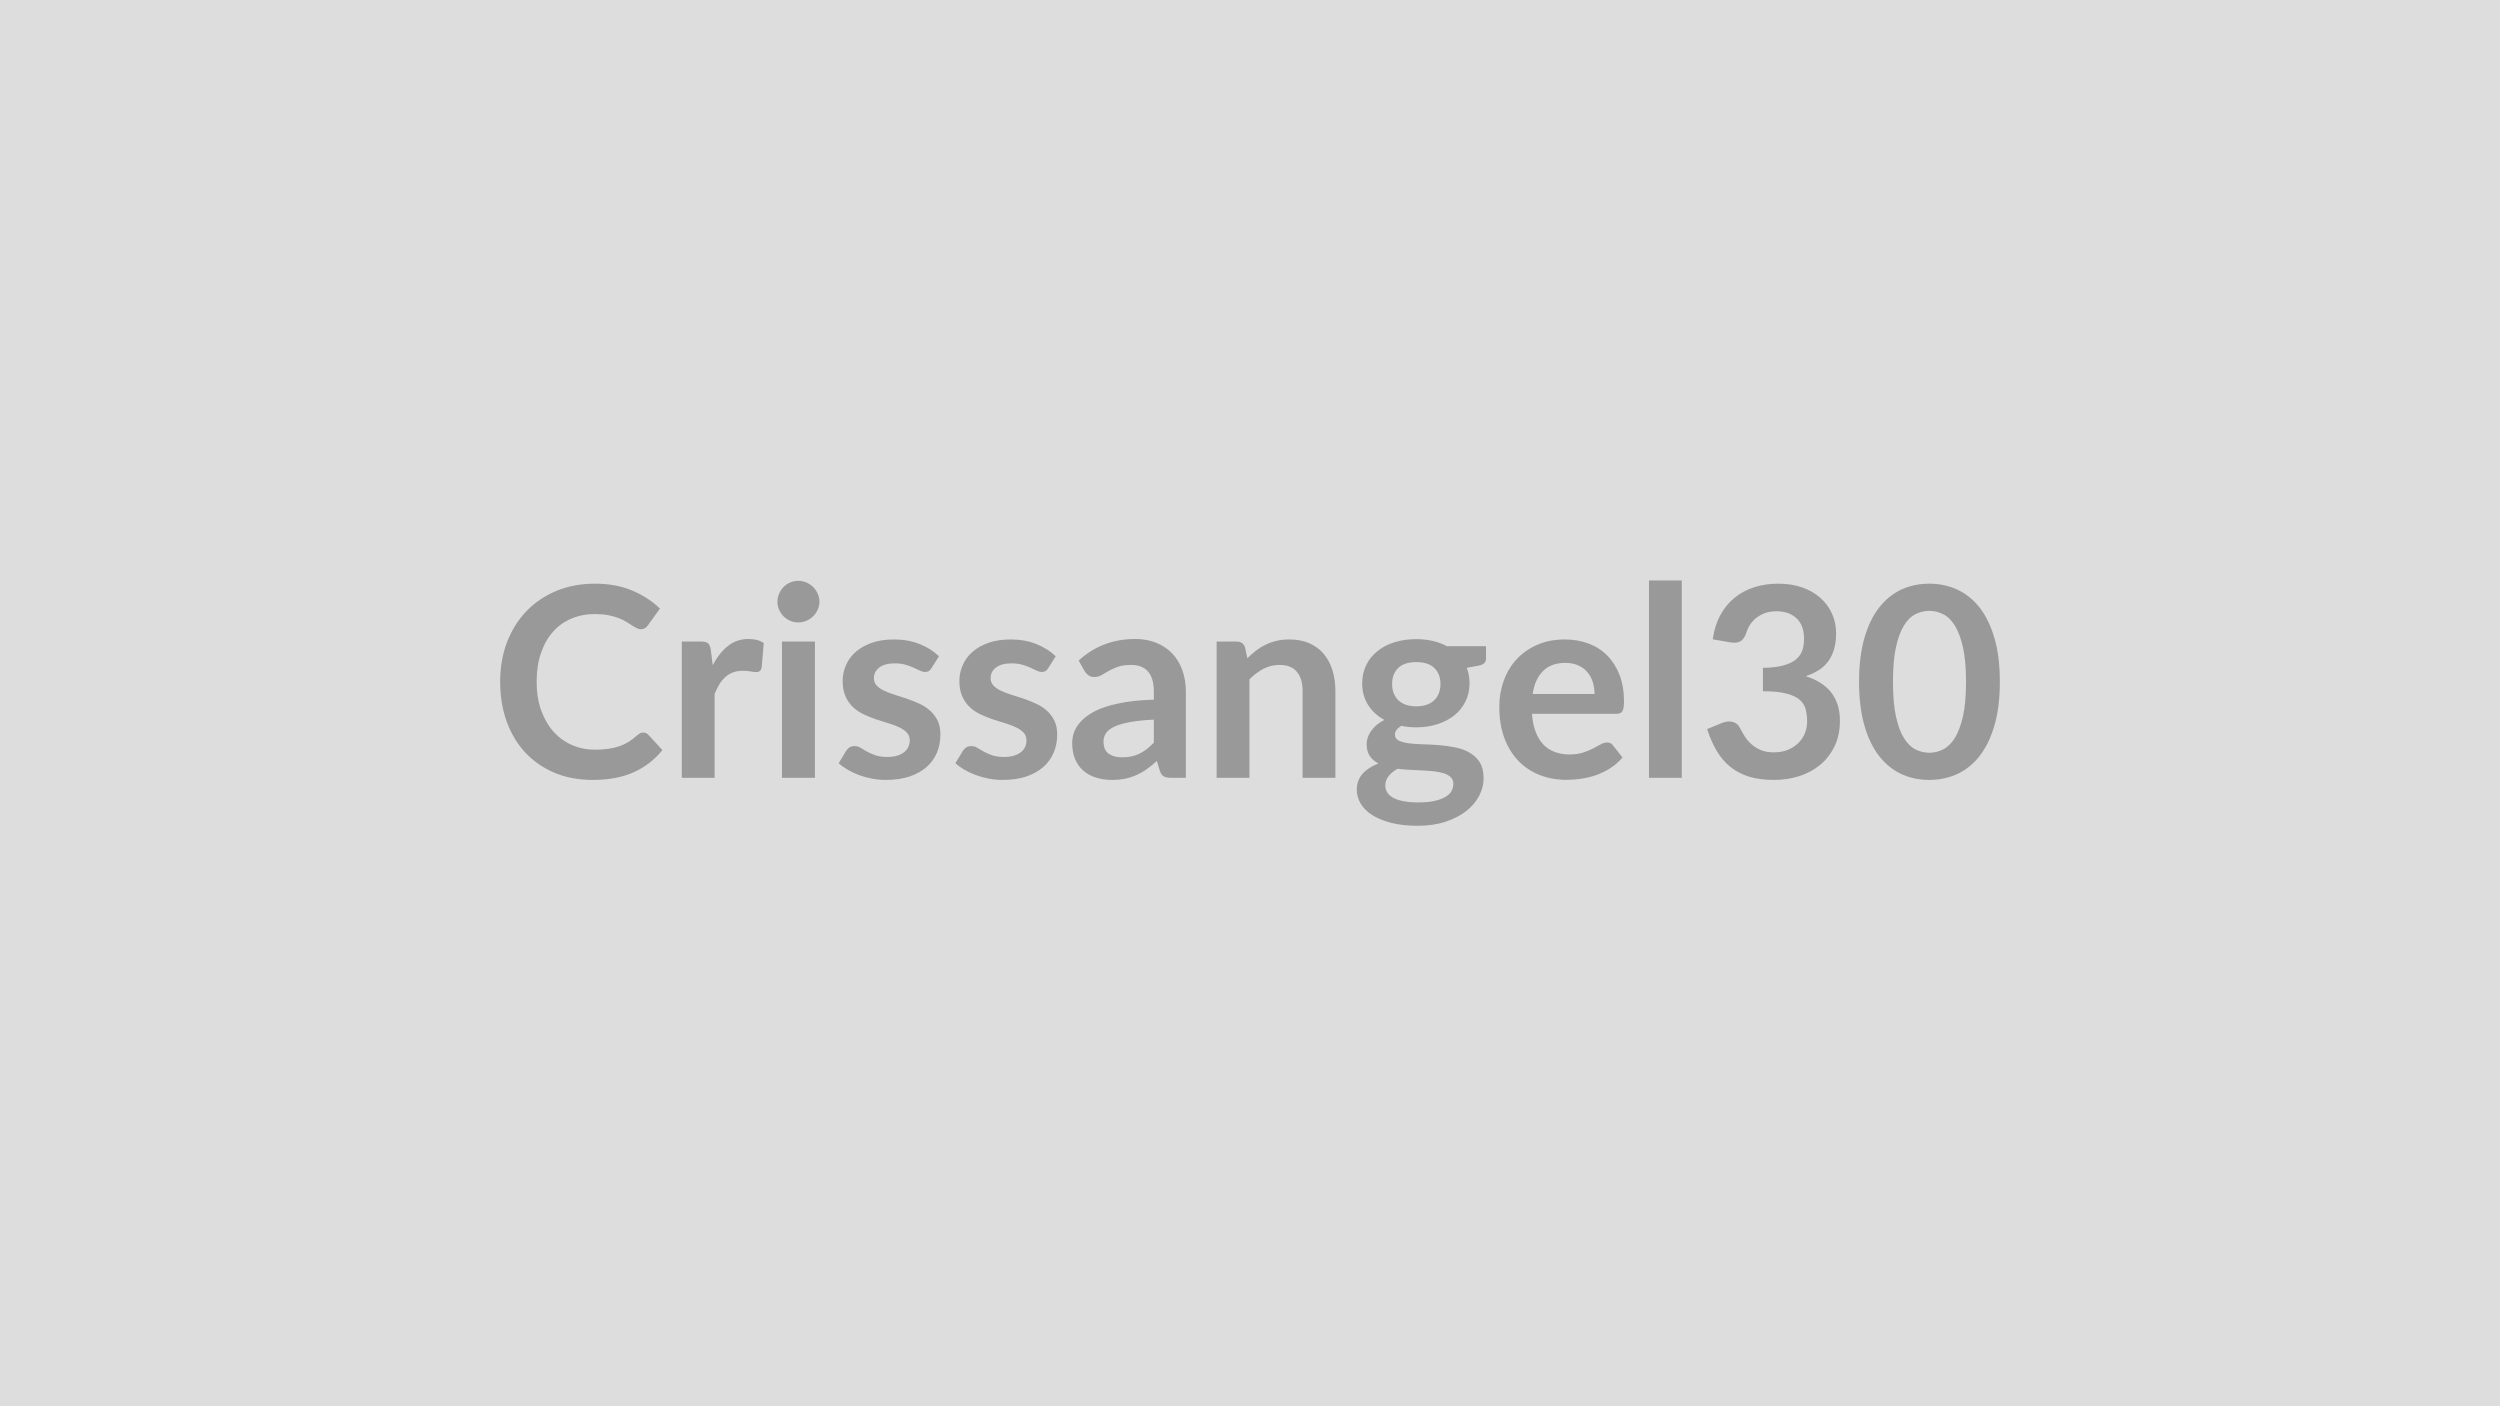 <svg xmlns="http://www.w3.org/2000/svg" width="320" height="180" viewBox="0 0 320 180"><rect width="100%" height="100%" fill="#DDDDDD"/><path fill="#999999" d="M82.33 93.76q.37 0 .66.29l1.8 1.96q-1.49 1.85-3.68 2.84-2.18.98-5.24.98-2.74 0-4.93-.93-2.18-.94-3.73-2.6-1.54-1.67-2.37-3.98-.82-2.31-.82-5.05 0-2.77.88-5.08.89-2.3 2.49-3.97 1.61-1.66 3.84-2.59 2.22-.92 4.93-.92 2.68 0 4.76.88 2.09.88 3.55 2.31l-1.53 2.13q-.14.2-.35.35-.21.16-.59.16-.25 0-.52-.15-.28-.14-.6-.35-.32-.22-.75-.47-.42-.26-.98-.47t-1.3-.36q-.74-.14-1.71-.14-1.65 0-3.02.59-1.37.58-2.35 1.7-.99 1.11-1.53 2.72-.55 1.6-.55 3.66 0 2.07.59 3.69.59 1.61 1.59 2.72 1 1.1 2.36 1.69t2.93.59q.93 0 1.69-.11.75-.1 1.39-.32t1.21-.57 1.13-.86q.17-.15.36-.24.18-.1.39-.1m8.65-10.59.25 1.97q.82-1.56 1.94-2.45 1.12-.9 2.65-.9 1.21 0 1.94.53l-.27 3.15q-.08.3-.25.43-.16.13-.43.13-.25 0-.76-.09-.5-.08-.97-.08-.7 0-1.24.2-.55.21-.98.59-.44.38-.77.92-.33.55-.62 1.25v10.74h-4.2V82.12h2.47q.64 0 .9.23.25.23.34.82m9.11-1.05h4.22v17.44h-4.22zm4.8-5.09q0 .55-.23 1.02-.22.48-.58.84-.37.35-.86.57-.49.21-1.05.21-.55 0-1.03-.21-.49-.22-.84-.57-.36-.36-.57-.84-.22-.47-.22-1.02 0-.56.22-1.05.21-.49.57-.85.35-.36.84-.57.48-.21 1.03-.21.56 0 1.05.21t.86.57q.36.36.58.85.23.49.23 1.05m15.3 6.97-.96 1.52q-.17.27-.35.38-.19.11-.48.11-.31 0-.65-.17-.35-.17-.81-.38t-1.05-.38q-.58-.17-1.38-.17-1.24 0-1.95.52-.7.53-.7 1.38 0 .56.36.94.37.39.97.67.6.29 1.37.52.76.23 1.55.5.79.28 1.56.63.76.34 1.37.88.6.53.97 1.28.36.75.36 1.8 0 1.26-.45 2.33-.45 1.06-1.33 1.83-.89.77-2.19 1.21-1.3.43-3 .43-.9 0-1.76-.16t-1.65-.45-1.46-.68-1.18-.85l.97-1.6q.19-.29.44-.44.26-.15.65-.15t.74.22.8.47q.46.26 1.08.48t1.58.22q.74 0 1.28-.18t.88-.47q.35-.28.51-.67.17-.38.17-.79 0-.61-.37-1t-.97-.68-1.38-.52q-.77-.23-1.58-.5-.8-.27-1.58-.64-.77-.36-1.38-.92-.6-.57-.96-1.38-.37-.82-.37-1.97 0-1.07.43-2.04.42-.97 1.24-1.69.83-.73 2.06-1.16t2.85-.43q1.8 0 3.28.59 1.48.6 2.47 1.56m14.94 0-.95 1.52q-.17.27-.36.38t-.48.11q-.3 0-.65-.17t-.81-.38-1.04-.38q-.59-.17-1.39-.17-1.24 0-1.95.52-.7.53-.7 1.38 0 .56.36.94.37.39.97.67.61.29 1.37.52.77.23 1.56.5.79.28 1.55.63.77.34 1.37.88.6.53.97 1.28t.37 1.8q0 1.26-.46 2.33-.45 1.06-1.33 1.83t-2.18 1.21q-1.3.43-3 .43-.91 0-1.76-.16-.86-.16-1.65-.45t-1.47-.68q-.67-.39-1.18-.85l.97-1.6q.19-.29.44-.44.26-.15.65-.15t.74.22.81.47q.46.26 1.08.48t1.57.22q.75 0 1.28-.18.54-.18.89-.47.35-.28.51-.67.16-.38.16-.79 0-.61-.37-1-.36-.39-.97-.68-.6-.29-1.37-.52-.78-.23-1.58-.5-.81-.27-1.59-.64-.77-.36-1.37-.92-.61-.57-.97-1.38-.37-.82-.37-1.97 0-1.07.43-2.04.42-.97 1.25-1.69.82-.73 2.05-1.16 1.24-.43 2.85-.43 1.8 0 3.28.59 1.48.6 2.47 1.56m12.56 11.06v-2.95q-1.82.09-3.06.32t-1.99.58q-.75.36-1.07.84-.32.47-.32 1.03 0 1.11.65 1.59.66.47 1.71.47 1.29 0 2.24-.47.94-.46 1.84-1.41m-8.87-9.17-.75-1.34q3.01-2.76 7.24-2.76 1.53 0 2.74.51 1.21.5 2.04 1.39t1.26 2.13q.44 1.24.44 2.72v11.02h-1.91q-.59 0-.91-.18-.33-.18-.51-.72l-.38-1.26q-.66.6-1.29 1.05t-1.31.75q-.68.31-1.45.47-.78.16-1.71.16-1.11 0-2.04-.3-.94-.29-1.62-.89-.68-.59-1.05-1.48-.37-.88-.37-2.05 0-.67.22-1.32.22-.66.72-1.25.5-.6 1.3-1.12.8-.53 1.96-.92 1.17-.39 2.72-.64 1.54-.25 3.53-.3v-1.02q0-1.75-.75-2.59-.74-.84-2.16-.84-1.02 0-1.69.24t-1.18.53q-.51.3-.93.54-.41.24-.92.24-.44 0-.75-.23t-.49-.54m20.55-3.01.29 1.38q.53-.53 1.11-.98.59-.45 1.24-.76.66-.32 1.41-.5.74-.17 1.63-.17 1.43 0 2.53.48 1.11.48 1.85 1.36t1.12 2.09q.38 1.22.38 2.68v11.1h-4.2v-11.1q0-1.6-.73-2.47-.73-.88-2.23-.88-1.08 0-2.04.49-.95.5-1.8 1.35v12.61h-4.2V82.12h2.57q.82 0 1.07.76m21.91 7.53q.79 0 1.36-.21.58-.21.96-.59.39-.37.58-.9.2-.52.2-1.15 0-1.29-.78-2.05-.77-.76-2.32-.76-1.54 0-2.32.76-.77.76-.77 2.05 0 .61.19 1.14.2.52.58.91.39.38.97.59.59.21 1.35.21m4.75 9.93q0-.51-.31-.83t-.83-.5q-.53-.18-1.24-.27-.7-.08-1.49-.12-.79-.05-1.63-.08t-1.64-.14q-.7.39-1.13.92-.44.53-.44 1.23 0 .46.23.85.23.4.73.69t1.3.45q.8.17 1.96.17 1.17 0 2.02-.18t1.4-.5q.56-.31.81-.74.26-.44.26-.95m-.84-17.63h5.02v1.57q0 .74-.9.91l-1.57.29q.36.9.36 1.98 0 1.29-.52 2.33-.52 1.05-1.43 1.78-.92.73-2.17 1.13t-2.7.4q-.51 0-.98-.05-.48-.05-.94-.14-.81.5-.81 1.11 0 .52.48.77.49.25 1.28.35.8.1 1.82.13 1.02.02 2.09.11 1.08.08 2.1.3 1.02.21 1.81.67.8.46 1.29 1.25.48.79.48 2.03 0 1.15-.57 2.24t-1.65 1.94-2.65 1.37-3.58.52q-1.97 0-3.43-.39-1.46-.38-2.43-1.02-.97-.63-1.45-1.47-.47-.83-.47-1.73 0-1.22.74-2.05.74-.82 2.03-1.32-.7-.35-1.11-.95-.4-.59-.4-1.56 0-.39.14-.81t.42-.82q.29-.41.71-.78.43-.36 1-.65-1.32-.72-2.08-1.91t-.76-2.78q0-1.3.52-2.34.52-1.05 1.45-1.79.92-.74 2.19-1.13t2.76-.39q1.13 0 2.11.23.99.23 1.8.67m10.99 6.12h7.92q0-.81-.23-1.54-.23-.72-.69-1.26-.46-.55-1.17-.86-.7-.32-1.64-.32-1.81 0-2.86 1.04t-1.33 2.94m10.71 2.54h-10.8q.1 1.34.48 2.32.37.97.98 1.61t1.46.95q.84.32 1.86.32t1.76-.24 1.29-.53.97-.52q.41-.24.81-.24.52 0 .78.39l1.2 1.53q-.69.81-1.56 1.37-.87.55-1.81.88t-1.92.47-1.9.14q-1.82 0-3.38-.61-1.56-.6-2.72-1.78-1.16-1.19-1.82-2.93t-.66-4.04q0-1.78.58-3.35.57-1.58 1.65-2.74t2.64-1.84q1.55-.68 3.51-.68 1.65 0 3.04.52 1.4.53 2.4 1.54t1.57 2.48.57 3.36q0 .95-.2 1.28-.21.34-.78.34m4.18-17.07h4.2v25.26h-4.2zm10.37 7.92-2.21-.39q.25-1.77.98-3.1.73-1.34 1.83-2.23t2.52-1.34 3.05-.45q1.7 0 3.07.48t2.33 1.34q.97.86 1.49 2.02.52 1.15.52 2.5 0 1.17-.26 2.06-.27.89-.76 1.56-.49.66-1.22 1.12t-1.65.76q2.21.7 3.3 2.13 1.08 1.43 1.08 3.59 0 1.83-.68 3.24T233 97.89q-1.16.96-2.68 1.45t-3.22.49q-1.85 0-3.23-.42-1.38-.43-2.4-1.26t-1.73-2.04q-.72-1.21-1.23-2.79l1.86-.76q.73-.31 1.36-.17.64.15.93.69.31.6.67 1.18.37.57.88 1.02t1.2.74q.69.28 1.64.28 1.07 0 1.87-.35t1.33-.91q.54-.56.8-1.25t.26-1.39q0-.88-.18-1.6-.19-.73-.78-1.24-.6-.51-1.71-.79-1.12-.29-2.99-.29v-3q1.55-.01 2.57-.29 1.02-.27 1.62-.75.61-.49.85-1.17.23-.68.23-1.49 0-1.74-.97-2.64-.96-.9-2.58-.9-.75 0-1.38.21-.63.22-1.13.6t-.84.89-.51 1.12q-.29.79-.76 1.04-.46.26-1.31.12m34.54 5.05q0 3.21-.69 5.58-.69 2.38-1.9 3.92-1.22 1.55-2.87 2.31-1.66.75-3.58.75t-3.56-.75q-1.64-.76-2.85-2.31-1.21-1.54-1.89-3.92-.68-2.37-.68-5.58 0-3.23.68-5.59.68-2.37 1.89-3.91 1.21-1.55 2.85-2.31 1.64-.75 3.56-.75t3.58.75q1.65.76 2.87 2.31 1.21 1.54 1.9 3.91.69 2.36.69 5.59m-4.33 0q0-2.67-.39-4.42-.4-1.75-1.05-2.79t-1.5-1.45q-.85-.42-1.77-.42-.9 0-1.75.42-.84.41-1.48 1.45-.65 1.04-1.03 2.79t-.38 4.42.38 4.42 1.03 2.79q.64 1.03 1.48 1.45.85.42 1.75.42.92 0 1.77-.42t1.5-1.45q.65-1.04 1.05-2.79.39-1.75.39-4.42"/></svg>